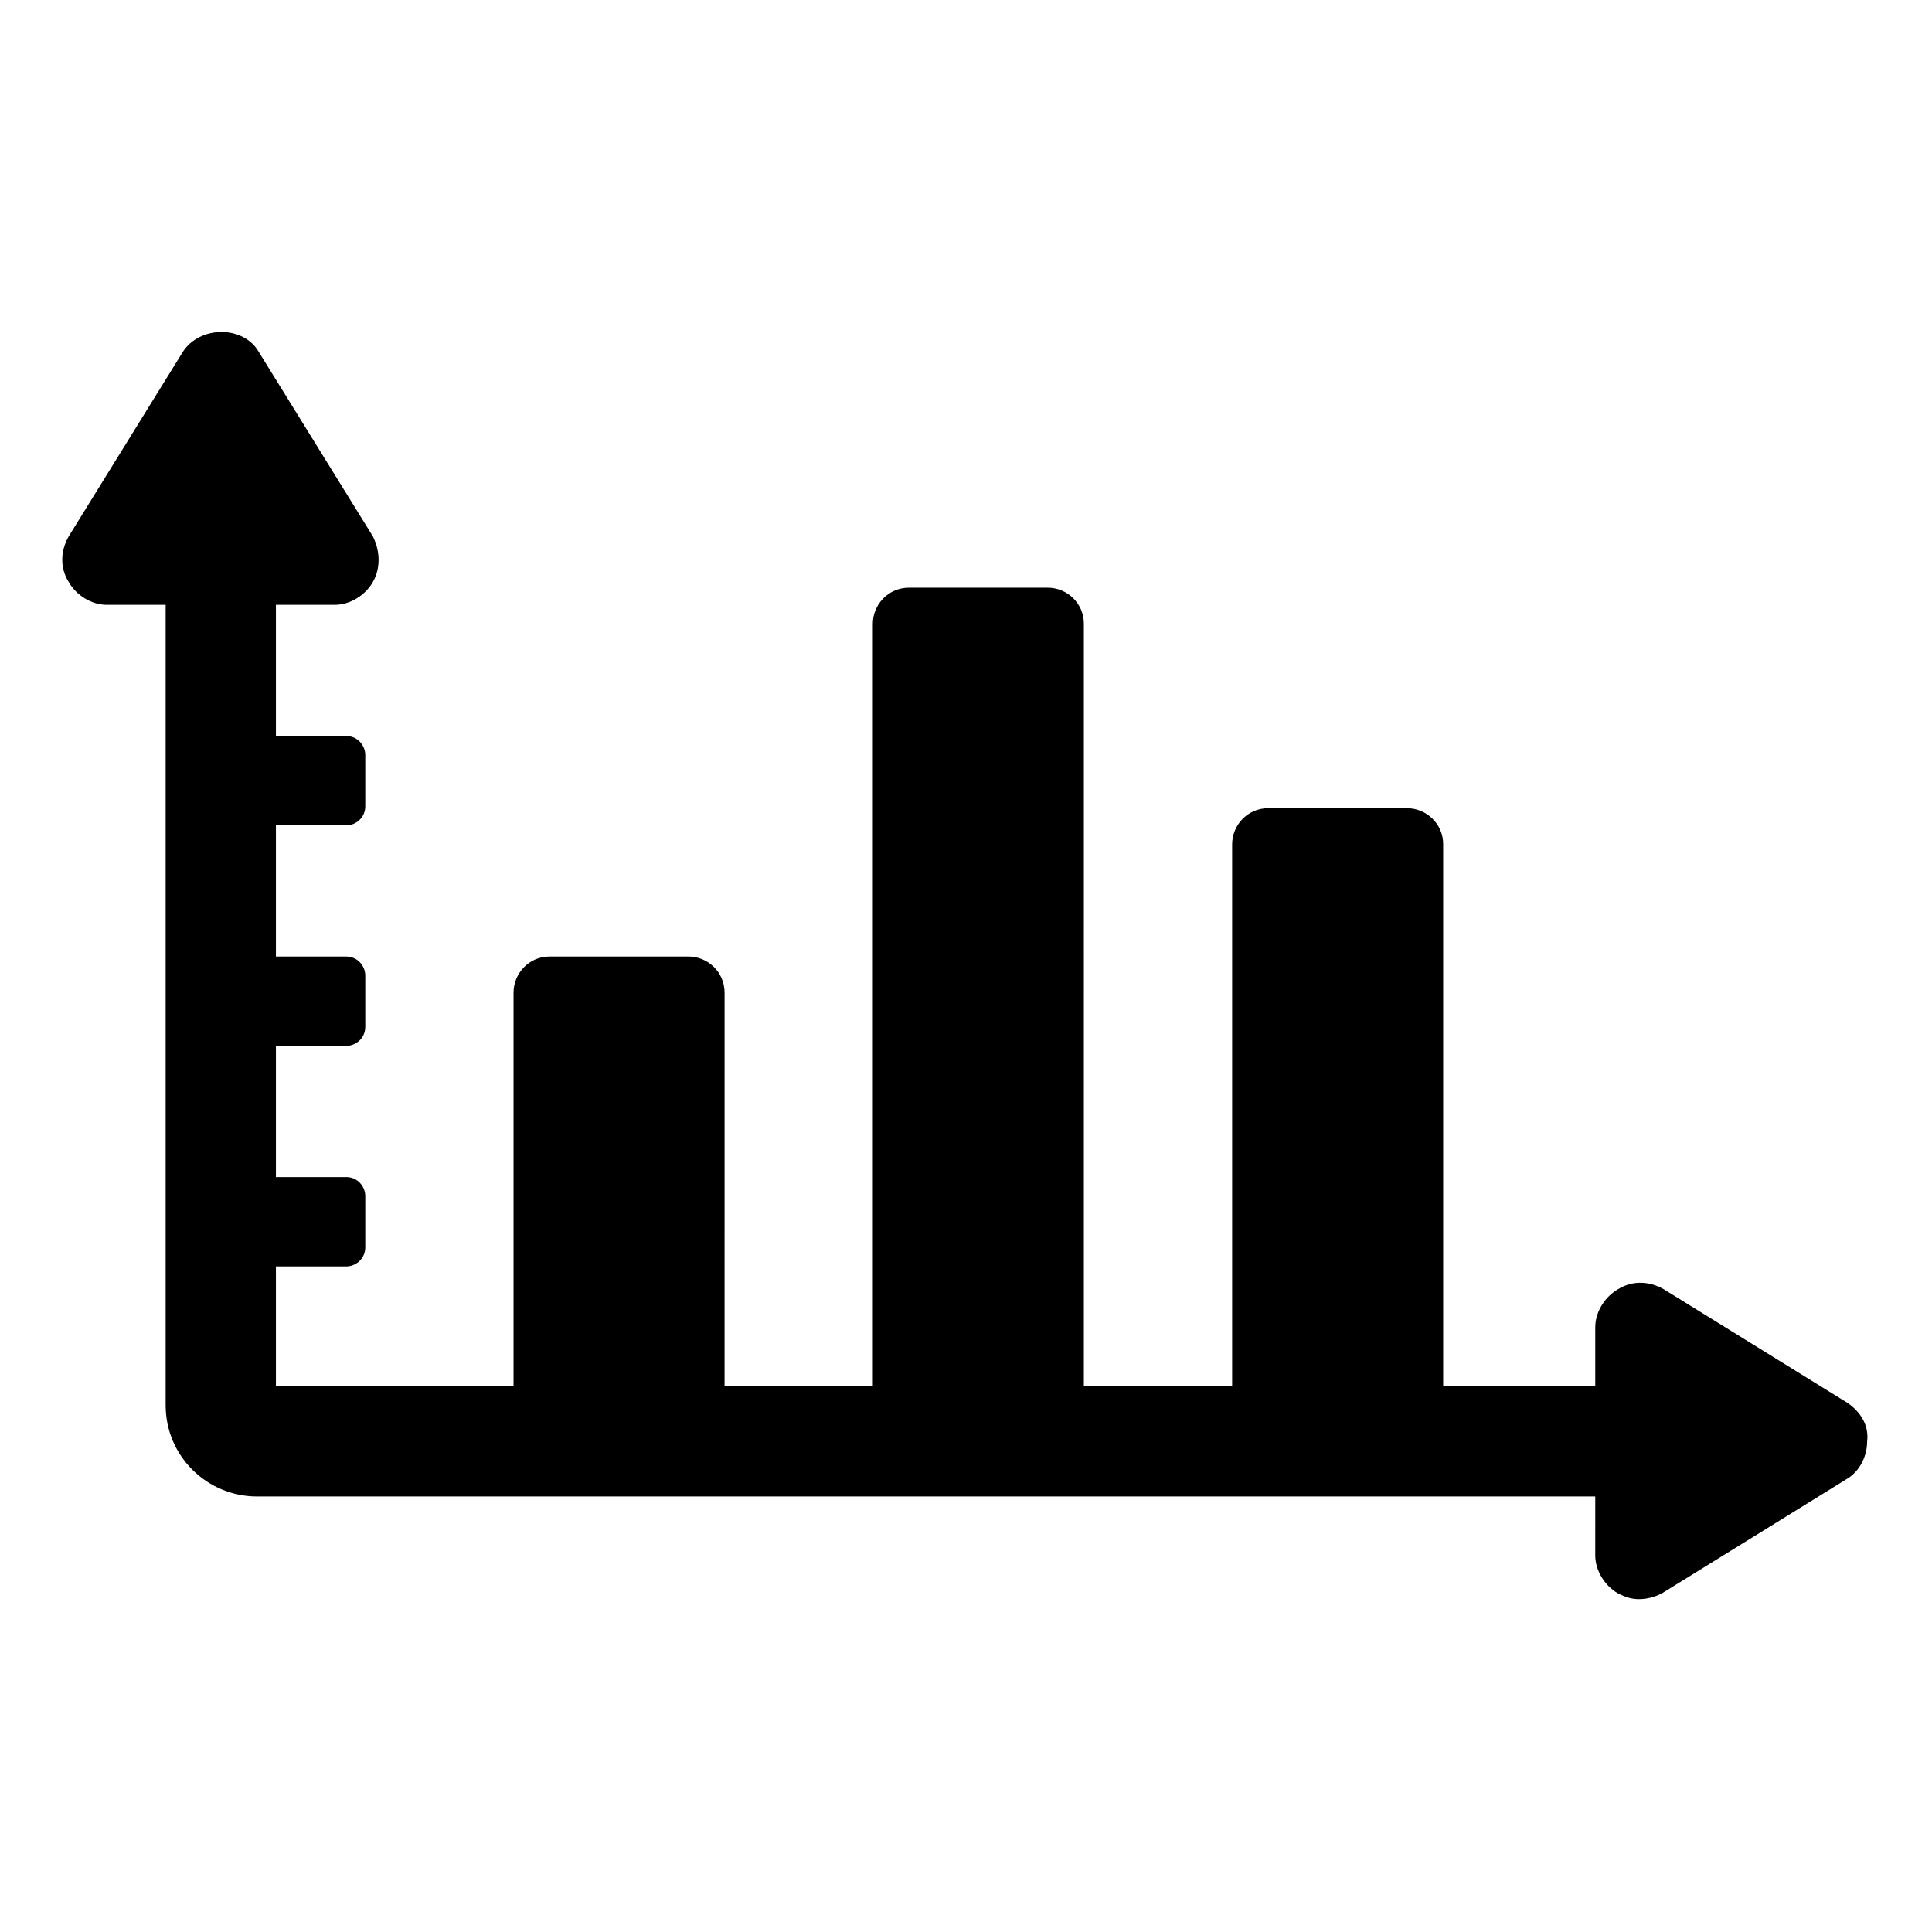 <?xml version="1.0" encoding="UTF-8"?>
<!-- Uploaded to: ICON Repo, www.svgrepo.com, Generator: ICON Repo Mixer Tools -->
<svg fill="#000000" width="800px" height="800px" version="1.1" viewBox="144 144 512 512" xmlns="http://www.w3.org/2000/svg">
 <path d="m633.77 515.88-48.871-30.23c-3.527-2.016-8.062-2.519-12.09 0-3.527 2.016-6.047 6.047-6.047 10.078v15.617h-40.305v-143.59c0-5.543-4.535-9.574-9.574-9.574h-36.777c-5.543 0-9.574 4.535-9.574 9.574v143.59h-39.297l0.004-202.03c0-5.543-4.535-9.574-9.574-9.574l-36.777 0.004c-5.543 0-9.574 4.535-9.574 9.574v202.03h-39.297l0.004-104.29c0-5.543-4.535-9.574-9.574-9.574h-36.777c-5.543 0-9.574 4.535-9.574 9.574v104.29h-62.973v-31.738h18.641c2.519 0 5.039-2.016 5.039-5.039v-13.602c0-2.519-2.016-5.039-5.039-5.039h-18.641v-34.762h18.641c2.519 0 5.039-2.016 5.039-5.039v-13.602c0-2.519-2.016-5.039-5.039-5.039h-18.641v-34.762h18.641c2.519 0 5.039-2.016 5.039-5.039v-13.602c0-2.519-2.016-5.039-5.039-5.039h-18.641v-34.766h15.617c4.031 0 8.062-2.519 10.078-6.047 2.016-3.527 2.016-8.062 0-12.09l-30.23-48.871c-4.031-7.055-15.617-7.055-20.152 0l-30.23 48.871c-2.016 3.527-2.519 8.062 0 12.09 2.016 3.527 6.047 6.047 10.078 6.047h15.617v212.11c0 13.602 11.082 24.184 24.184 24.184h354.68l-0.004 15.617c0 4.031 2.519 8.062 6.047 10.078 2.016 1.008 3.527 1.512 5.543 1.512s4.031-0.504 6.047-1.512l48.871-30.23c3.527-2.016 5.543-6.047 5.543-10.078 0.5-4.027-1.516-7.555-5.043-10.074z"/>
</svg>